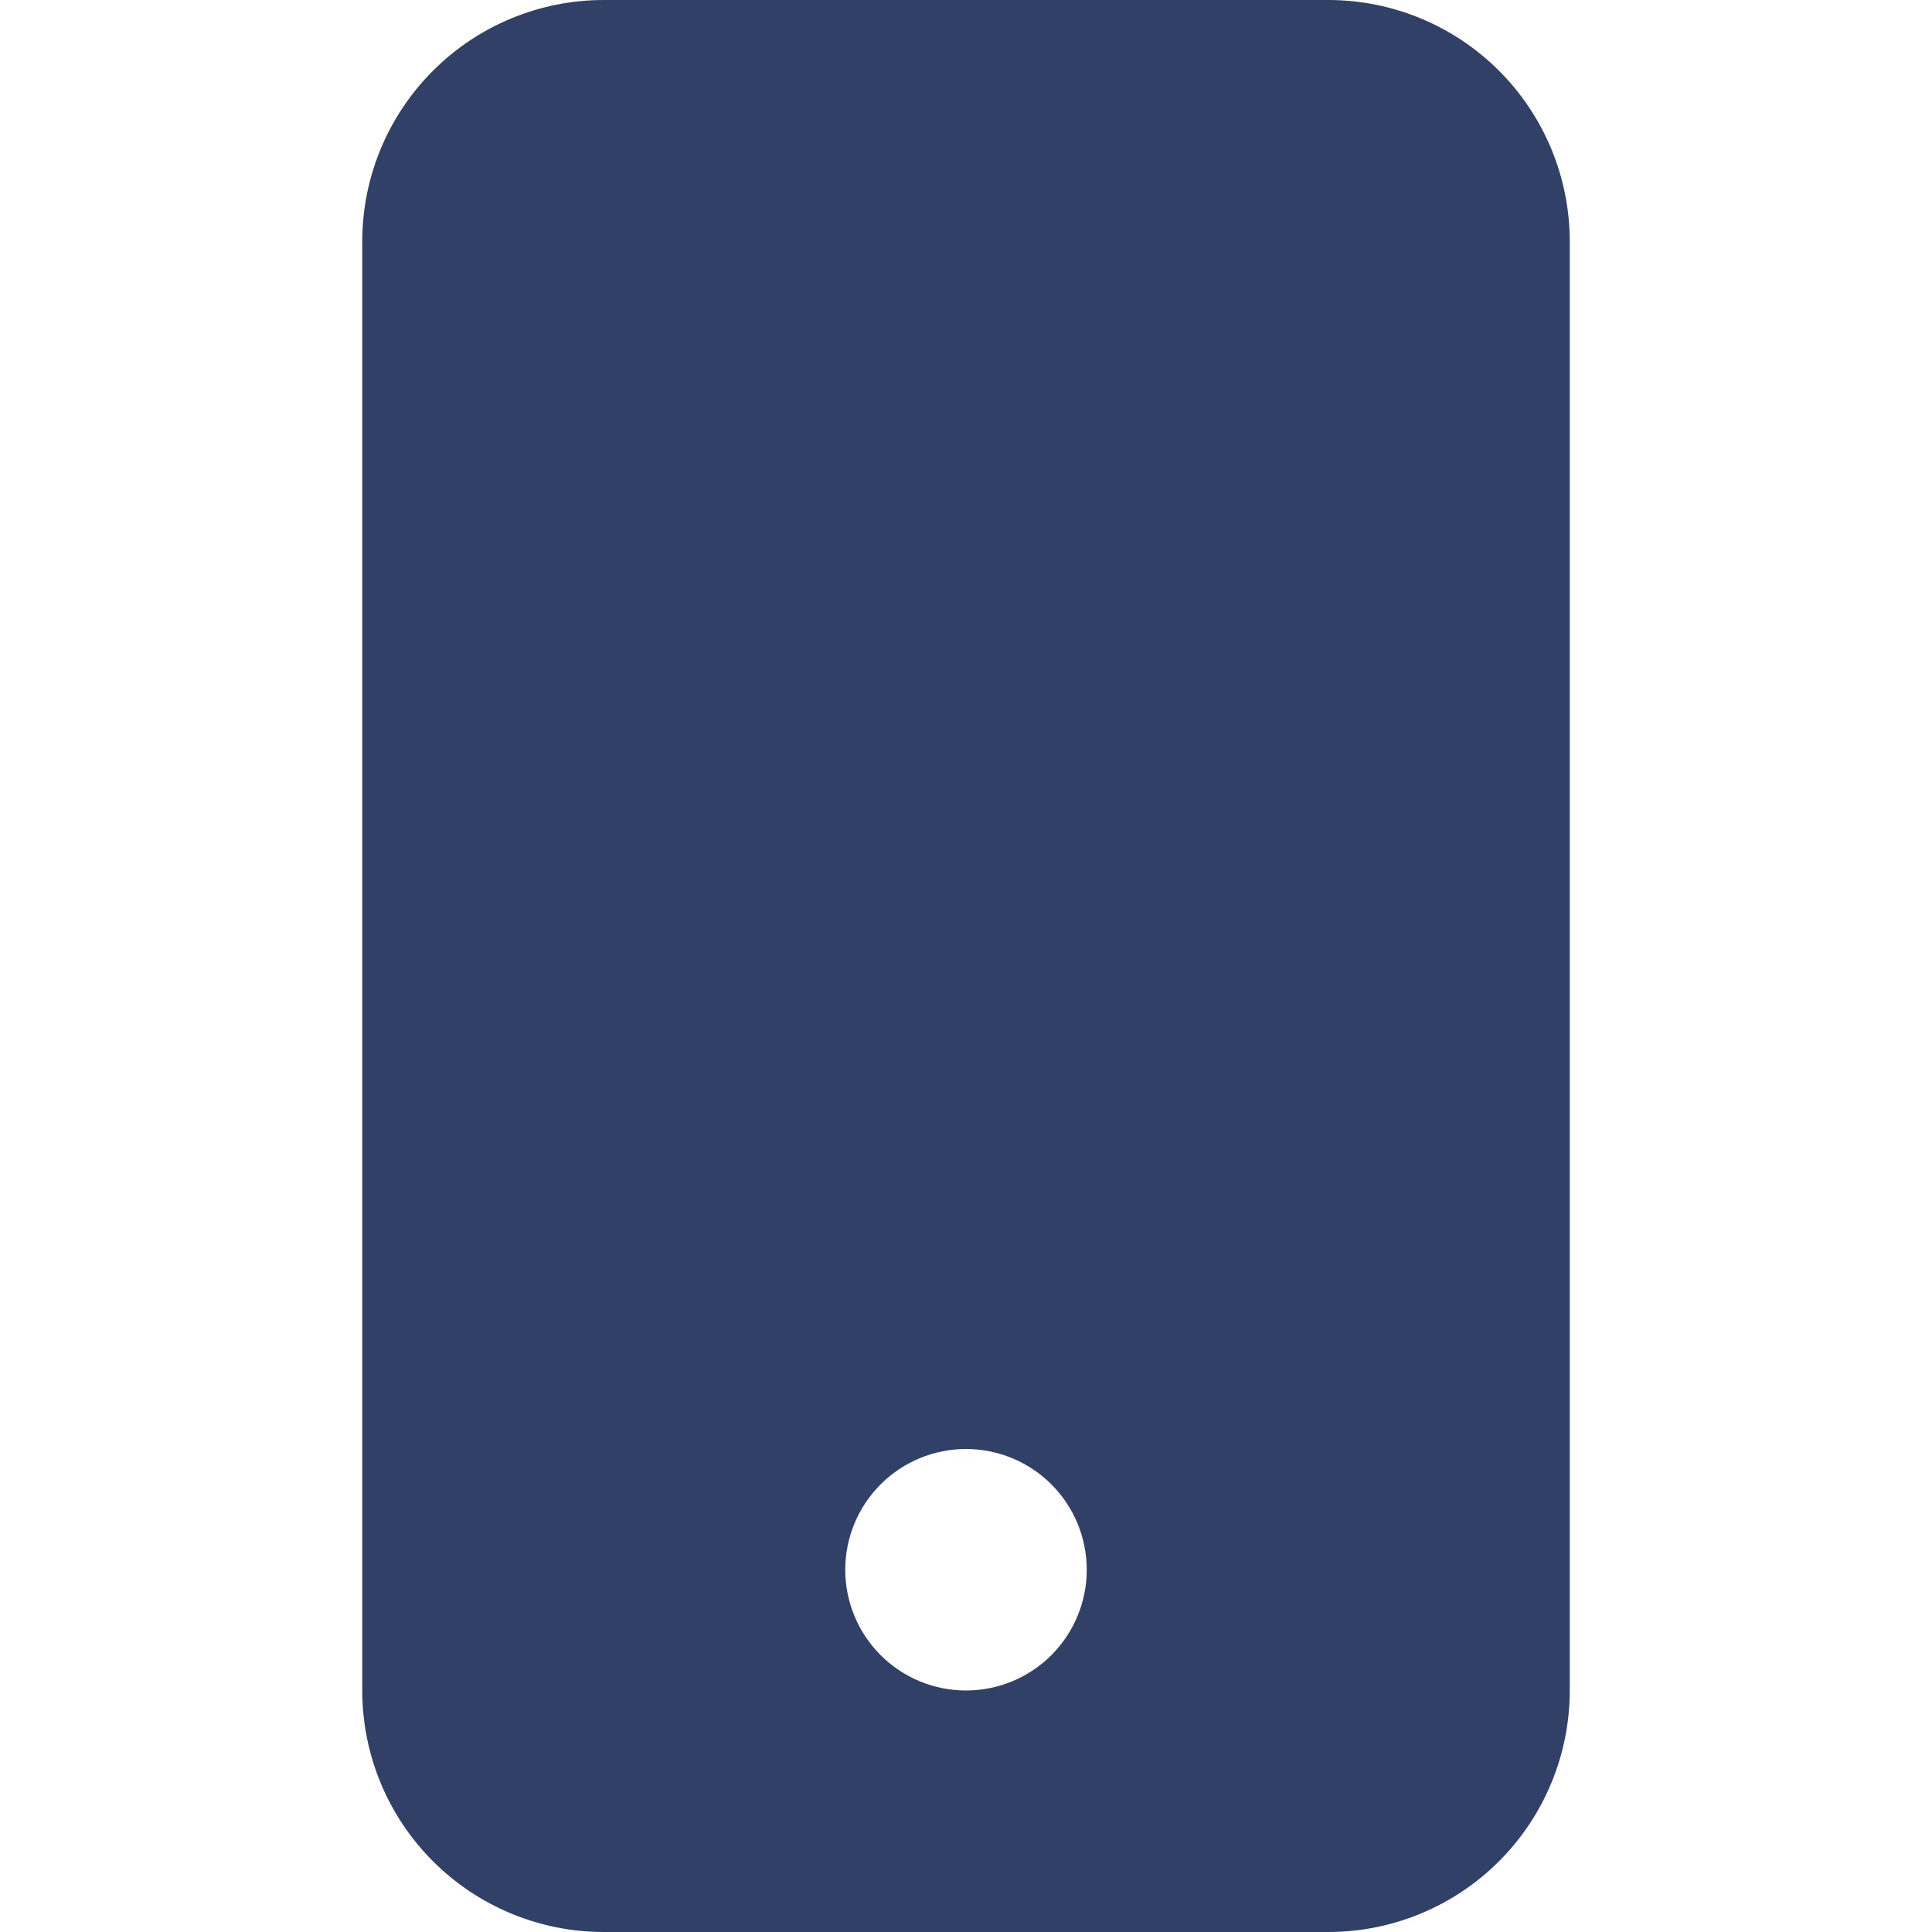 <?xml version="1.0" encoding="UTF-8"?> <svg xmlns="http://www.w3.org/2000/svg" width="180" height="180" viewBox="0 0 180 180" fill="none"><path d="M33.75 22.5C33.75 16.533 36.12 10.81 40.34 6.59C44.56 2.371 50.283 0 56.25 0L123.75 0C129.717 0 135.44 2.371 139.66 6.59C143.879 10.81 146.25 16.533 146.25 22.5V157.5C146.25 163.467 143.879 169.19 139.66 173.41C135.44 177.629 129.717 180 123.75 180H56.25C50.283 180 44.56 177.629 40.34 173.41C36.12 169.19 33.75 163.467 33.75 157.5V22.5ZM101.25 146.25C101.25 143.266 100.065 140.405 97.955 138.295C95.845 136.185 92.984 135 90 135C87.016 135 84.155 136.185 82.045 138.295C79.935 140.405 78.75 143.266 78.75 146.25C78.75 149.234 79.935 152.095 82.045 154.205C84.155 156.315 87.016 157.5 90 157.5C92.984 157.5 95.845 156.315 97.955 154.205C100.065 152.095 101.25 149.234 101.25 146.25Z" fill="#314067"></path></svg> 